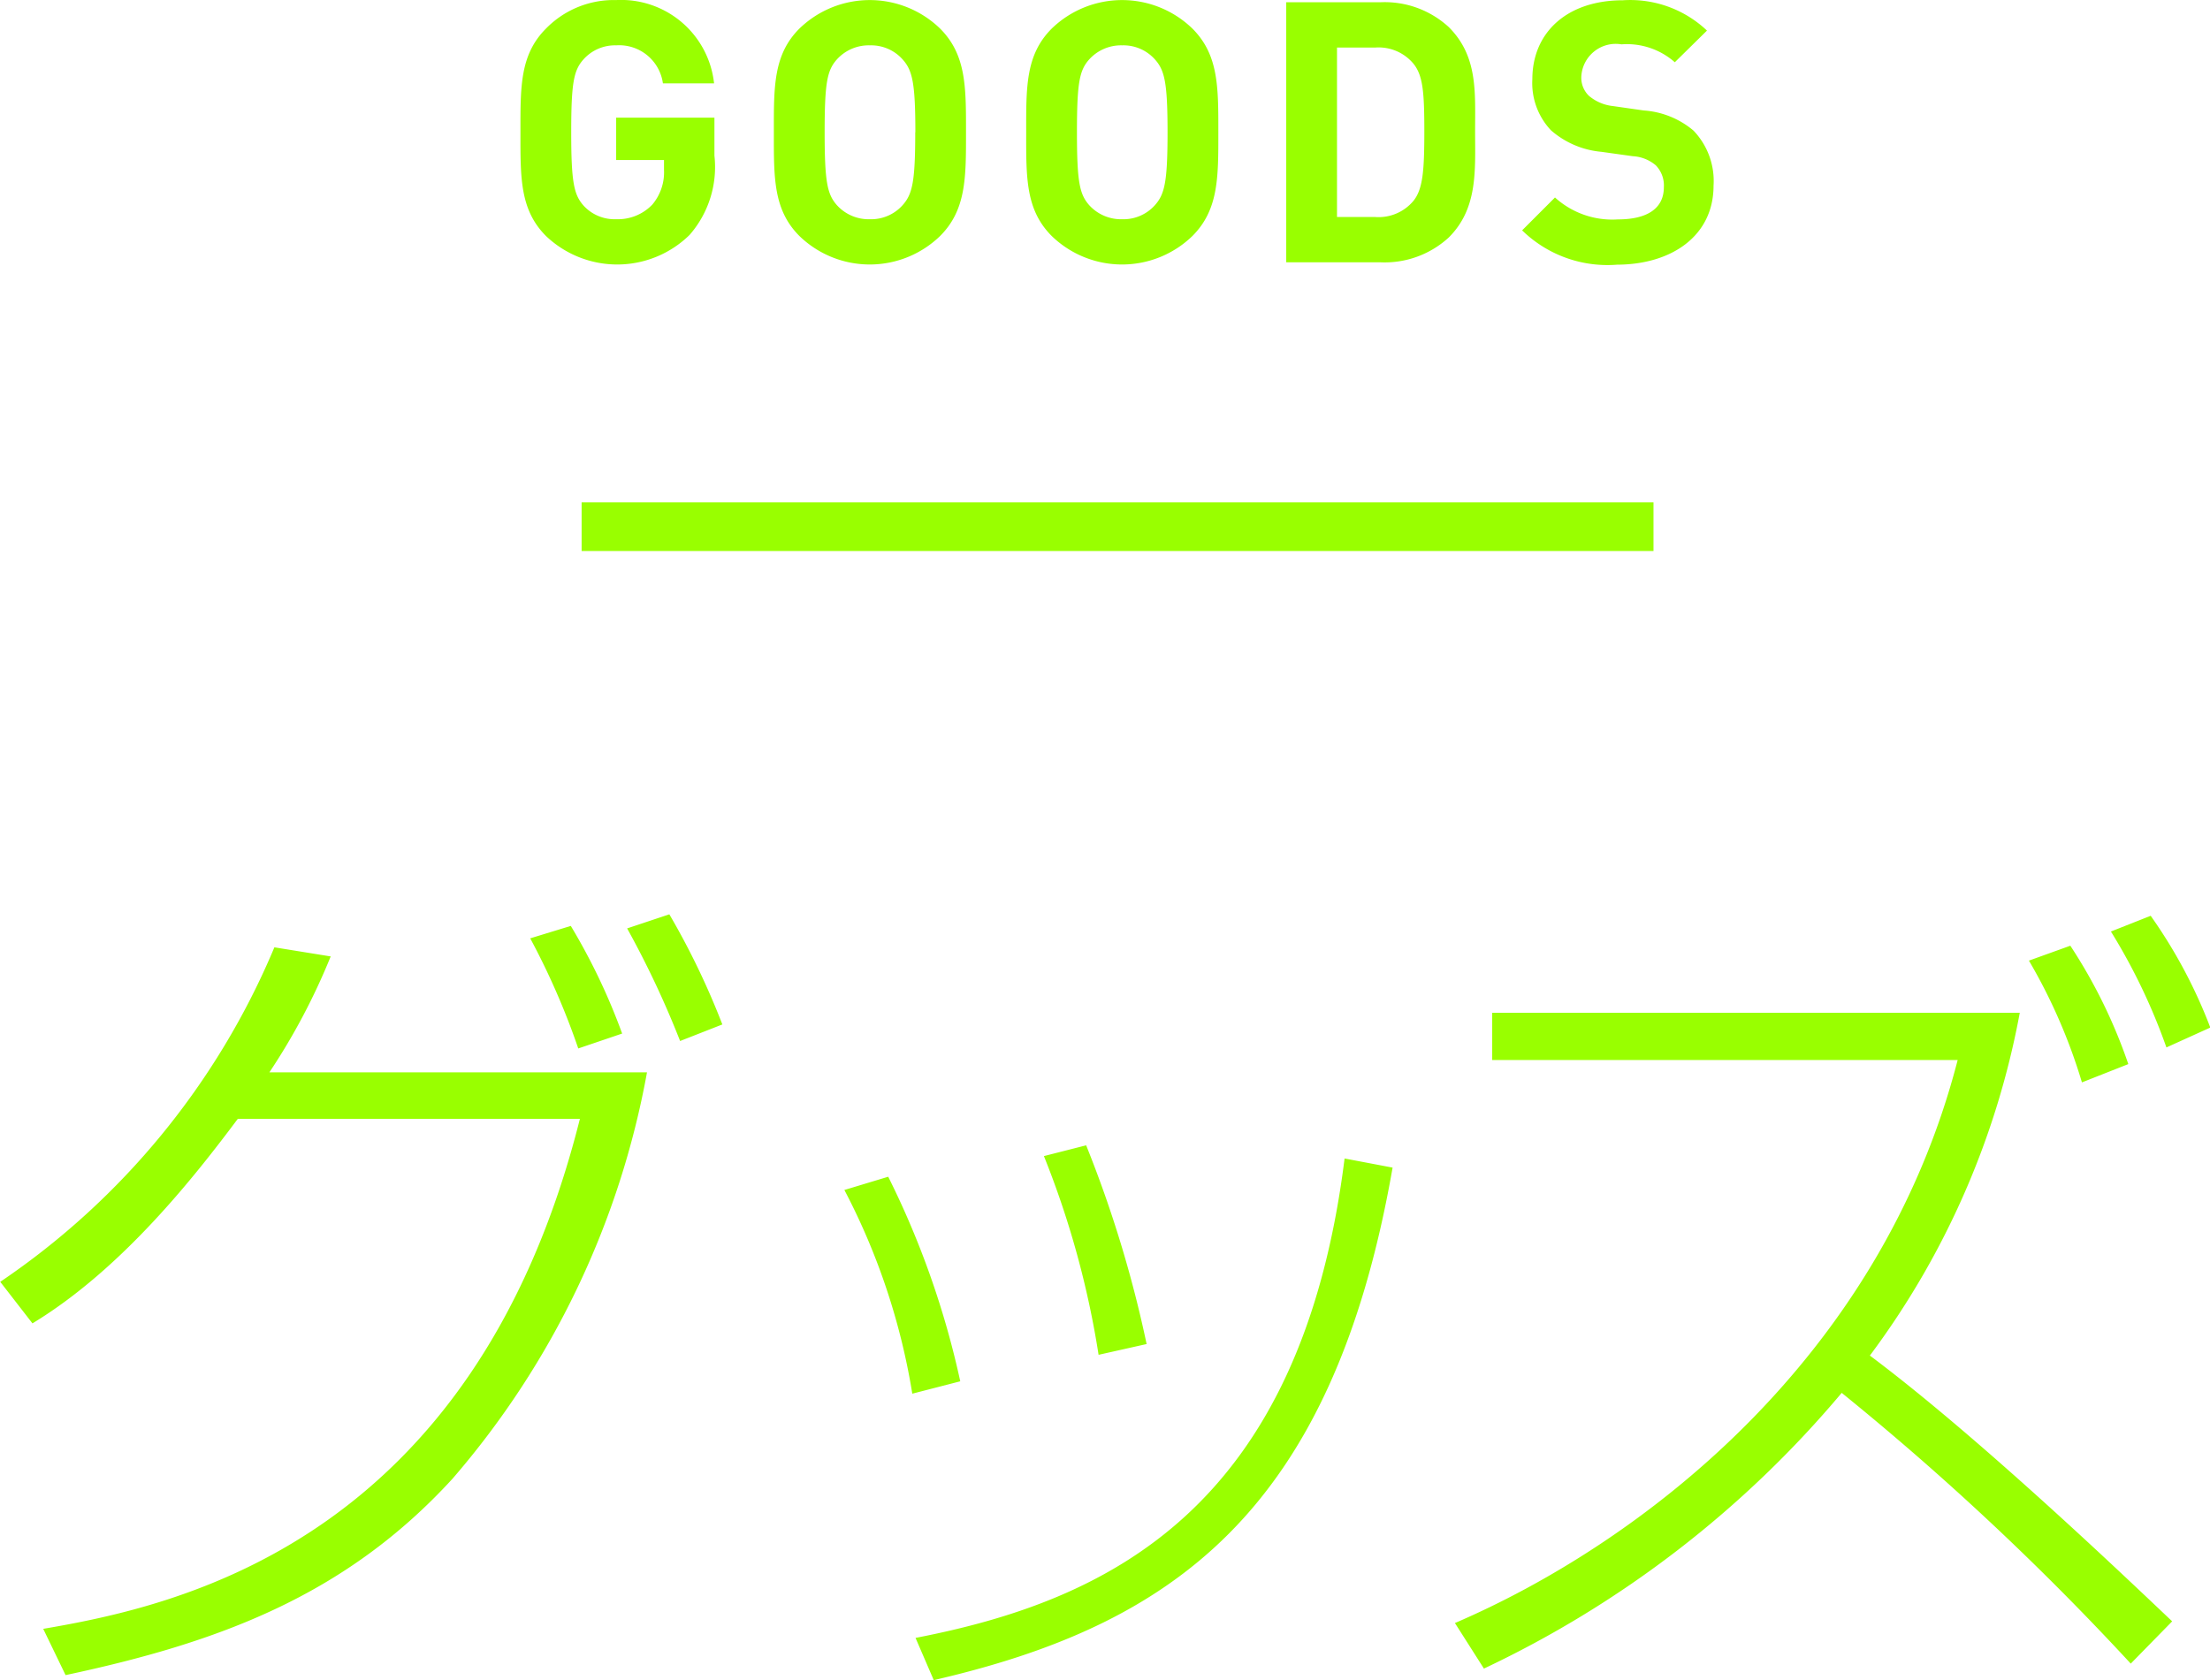 <svg id="h-goods.svg" xmlns="http://www.w3.org/2000/svg" width="90.719" height="69" viewBox="0 0 90.719 69">
<defs>
    <style>
      .cls-1, .cls-2 {
        fill: #9f0;
      }

      .cls-1 {
        fill-rule: evenodd;
      }
    </style>
  </defs>
  <path id="グッズ" class="cls-1" d="M595.457,199.714c3.706-2.244,6.7-6.086,8.431-8.4H617.93c-4.386,17.475-16.659,20.025-22.031,20.943l0.918,1.9c6.222-1.326,11.457-3.23,15.877-8.057a35.074,35.074,0,0,0,7.99-16.694h-15.5a26.611,26.611,0,0,0,2.516-4.759l-2.312-.374a31.058,31.058,0,0,1-11.253,13.735Zm24.207-11.9a25.512,25.512,0,0,0-2.108-4.42l-1.666.51a30.19,30.19,0,0,1,1.972,4.522Zm4.113-.374a31.388,31.388,0,0,0-2.176-4.522l-1.733.578a38.642,38.642,0,0,1,2.175,4.624Zm9.766,14.653a35.879,35.879,0,0,0-2.957-8.4l-1.8.544a27.438,27.438,0,0,1,2.788,8.364Zm7.65-1.53a48.9,48.9,0,0,0-2.482-8.16l-1.734.442a37.367,37.367,0,0,1,2.244,8.16Zm-8.738,13.8c9.724-2.244,16.354-6.834,18.835-21.045l-1.971-.374c-1.8,14.381-9.69,18.155-17.612,19.685Zm50.836-2.414c-1.972-1.87-7.956-7.581-12.409-10.913a33.79,33.79,0,0,0,6.153-14.075H655.379V188.9h19.107c-3.2,12.41-13.124,19.889-20.637,23.119l1.19,1.87a43.349,43.349,0,0,0,14.687-11.321,112.592,112.592,0,0,1,11.865,11.117Zm-1.8-22.881a21.513,21.513,0,0,0-2.38-4.861l-1.7.612a22.775,22.775,0,0,1,2.176,5Zm3.366-1.5a20.67,20.67,0,0,0-2.448-4.59l-1.632.646a24.575,24.575,0,0,1,2.278,4.76Z" transform="translate(-594.125 -145.375)"/>
  <path id="GOODS" class="cls-1" d="M623.452,151.766v-1.559h-4.034v1.739h1.964v0.405a2.056,2.056,0,0,1-.48,1.425,1.957,1.957,0,0,1-1.484.6,1.724,1.724,0,0,1-1.335-.555c-0.4-.45-0.51-0.96-0.51-3.014s0.105-2.55.51-3a1.733,1.733,0,0,1,1.335-.57,1.812,1.812,0,0,1,1.919,1.56h2.1a3.838,3.838,0,0,0-4.019-3.419,3.886,3.886,0,0,0-2.88,1.17c-1.079,1.079-1.049,2.414-1.049,4.259s-0.03,3.179,1.049,4.259a4.24,4.24,0,0,0,5.894-.045A4.237,4.237,0,0,0,623.452,151.766Zm10.327-.959c0-1.845.015-3.18-1.064-4.259a4.147,4.147,0,0,0-5.774,0c-1.08,1.079-1.05,2.414-1.05,4.259s-0.03,3.179,1.05,4.259a4.149,4.149,0,0,0,5.774,0C633.794,153.986,633.779,152.651,633.779,150.807Zm-2.084,0c0,2.054-.12,2.549-0.525,3a1.733,1.733,0,0,1-1.335.57,1.763,1.763,0,0,1-1.349-.57c-0.4-.45-0.51-0.945-0.51-3s0.105-2.55.51-3a1.763,1.763,0,0,1,1.349-.57,1.733,1.733,0,0,1,1.335.57C631.575,148.257,631.7,148.752,631.7,150.807Zm12.442,0c0-1.845.015-3.18-1.065-4.259a4.147,4.147,0,0,0-5.774,0c-1.079,1.079-1.049,2.414-1.049,4.259s-0.03,3.179,1.049,4.259a4.149,4.149,0,0,0,5.774,0C644.152,153.986,644.137,152.651,644.137,150.807Zm-2.085,0c0,2.054-.12,2.549-0.525,3a1.731,1.731,0,0,1-1.334.57,1.767,1.767,0,0,1-1.35-.57c-0.4-.45-0.51-0.945-0.51-3s0.105-2.55.51-3a1.767,1.767,0,0,1,1.35-.57,1.731,1.731,0,0,1,1.334.57C641.932,148.257,642.052,148.752,642.052,150.807Zm12.625-.045c0-1.6.12-3.075-1.08-4.274a3.885,3.885,0,0,0-2.819-1.02h-3.854v10.677h3.854a3.885,3.885,0,0,0,2.819-1.02C654.8,153.926,654.677,152.366,654.677,150.762Zm-2.084,0c0,1.619-.06,2.384-0.45,2.864a1.861,1.861,0,0,1-1.56.66h-1.575v-6.959h1.575a1.861,1.861,0,0,1,1.56.66C652.533,148.467,652.593,149.142,652.593,150.762ZM664.465,153a2.987,2.987,0,0,0-.825-2.264,3.532,3.532,0,0,0-2.04-.825l-1.259-.18a1.837,1.837,0,0,1-.99-0.42,1.031,1.031,0,0,1-.315-0.765,1.415,1.415,0,0,1,1.65-1.35,2.971,2.971,0,0,1,2.189.735l1.32-1.3a4.575,4.575,0,0,0-3.449-1.245c-2.31,0-3.719,1.335-3.719,3.239a2.822,2.822,0,0,0,.764,2.1,3.628,3.628,0,0,0,2.07.884l1.29,0.18a1.59,1.59,0,0,1,.944.375,1.189,1.189,0,0,1,.33.9c0,0.855-.66,1.32-1.889,1.32a3.5,3.5,0,0,1-2.58-.9l-1.349,1.35a5.015,5.015,0,0,0,3.9,1.409C662.74,156.235,664.465,155.066,664.465,153Z" transform="translate(-594.125 -145.375)"/>
  <rect id="長方形_1" data-name="長方形 1" class="cls-2" x="23.875" y="20.625" width="44" height="2"/>
</svg>
